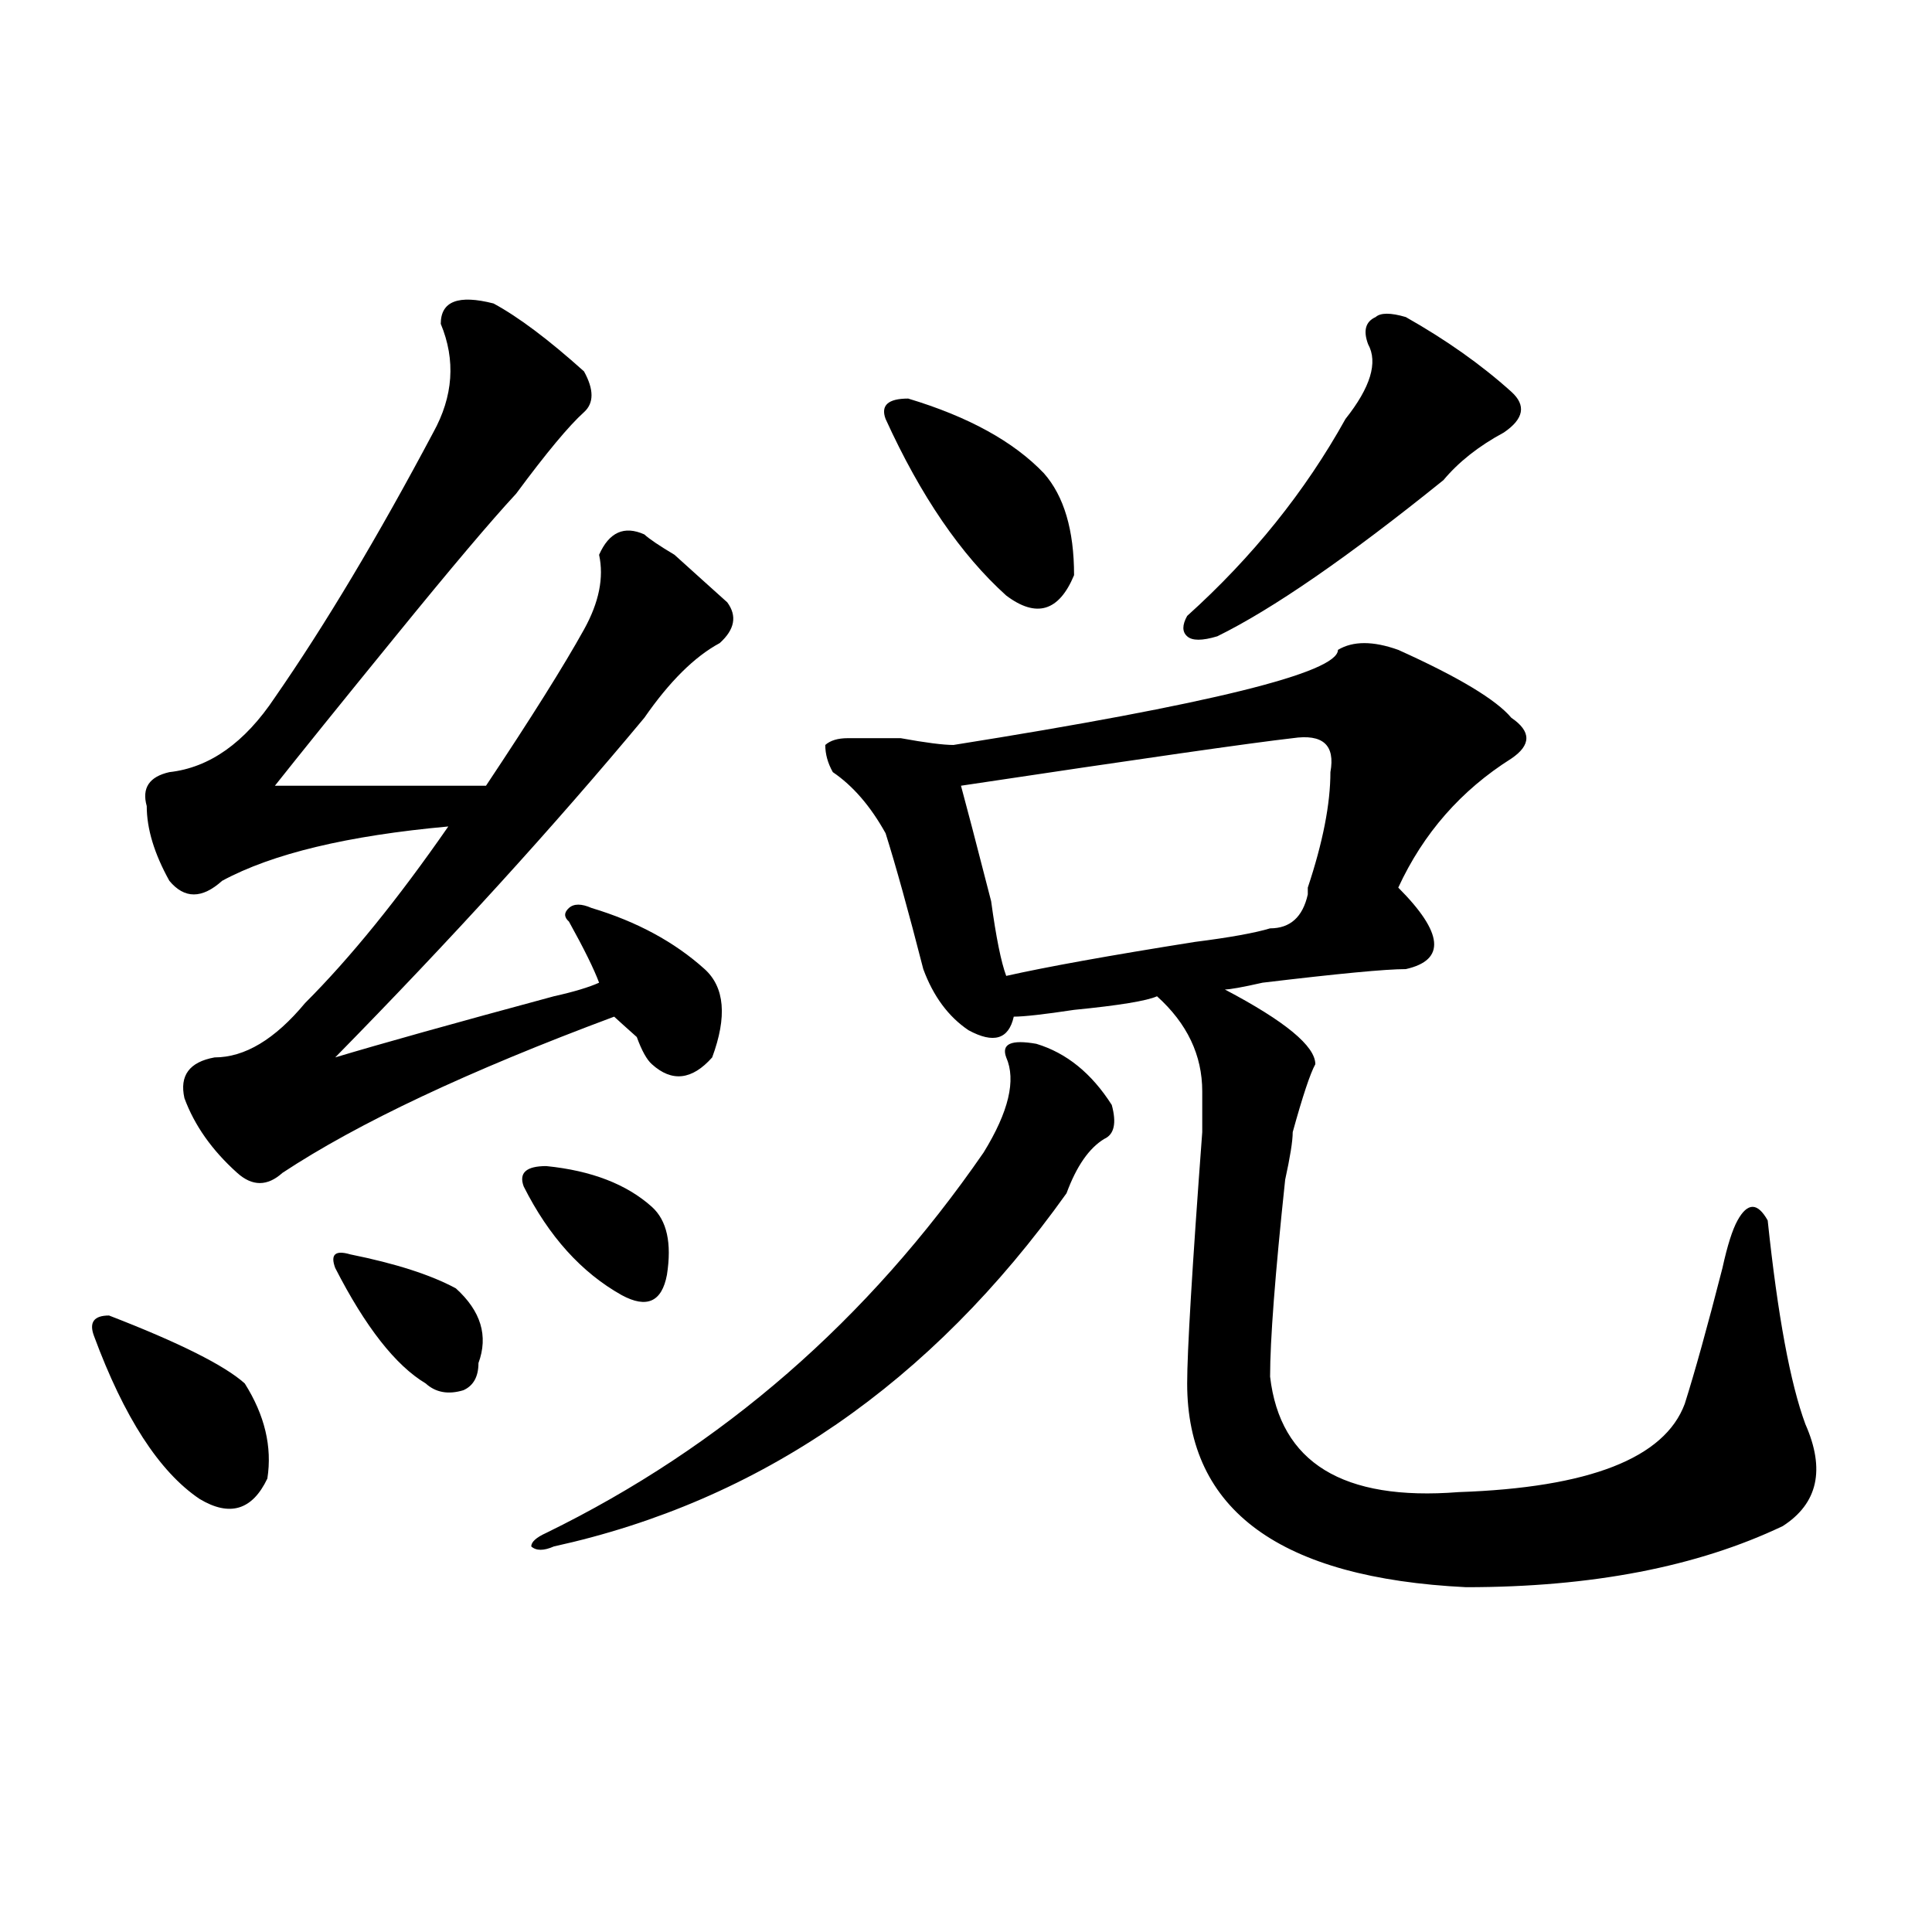 <?xml version="1.0" encoding="utf-8"?>
<!-- Generator: Adobe Illustrator 16.0.0, SVG Export Plug-In . SVG Version: 6.00 Build 0)  -->
<!DOCTYPE svg PUBLIC "-//W3C//DTD SVG 1.1//EN" "http://www.w3.org/Graphics/SVG/1.1/DTD/svg11.dtd">
<svg version="1.1" id="图层_1" xmlns="http://www.w3.org/2000/svg" xmlns:xlink="http://www.w3.org/1999/xlink" x="0px" y="0px"
	 width="1000px" height="1000px" viewBox="0 0 1000 1000" enable-background="new 0 0 1000 1000" xml:space="preserve">
<path d="M56.438,680.906c36.401,14.063,59.815,25.818,70.242,35.156c10.365,16.425,14.268,32.85,11.707,49.219
	c-7.805,16.425-19.512,19.94-35.121,10.547c-20.854-14.063-39.023-42.188-54.633-84.375
	C46.011,684.422,48.633,680.906,56.438,680.906z M255.457,157.078c12.987,7.031,28.597,18.787,46.828,35.156
	c5.183,9.394,5.183,16.425,0,21.094c-7.805,7.031-19.512,21.094-35.121,42.188c-13.049,14.063-33.841,38.672-62.438,73.828
	c-28.658,35.156-49.45,60.975-62.438,77.344c41.584,0,78.047,0,109.266,0c23.414-35.156,40.304-62.072,50.73-80.859
	c7.805-14.063,10.365-26.916,7.805-38.672c5.183-11.7,12.987-15.216,23.414-10.547c2.561,2.362,7.805,5.878,15.609,10.547
	c10.365,9.394,19.512,17.578,27.316,24.609c5.183,7.031,3.902,14.063-3.902,21.094c-13.049,7.031-26.036,19.94-39.023,38.672
	c-46.828,56.25-100.181,114.862-159.996,175.781c23.414-7.031,61.096-17.578,113.168-31.641c10.365-2.307,18.17-4.669,23.414-7.031
	c-2.622-7.031-7.805-17.578-15.609-31.641c-2.622-2.307-2.622-4.669,0-7.031c2.561-2.307,6.463-2.307,11.707,0
	c23.414,7.031,42.926,17.578,58.535,31.641c10.365,9.394,11.707,24.609,3.902,45.703c-10.427,11.756-20.854,12.909-31.219,3.516
	c-2.622-2.307-5.244-7.031-7.805-14.063c-5.244-4.669-9.146-8.185-11.707-10.547c-75.486,28.125-132.68,55.097-171.703,80.859
	c-7.805,7.031-15.609,7.031-23.414,0c-13.049-11.7-22.134-24.609-27.316-38.672c-2.622-11.7,2.561-18.731,15.609-21.094
	c15.609,0,31.219-9.338,46.828-28.125c23.414-23.4,48.108-53.888,74.145-91.406c-52.072,4.725-91.096,14.063-117.07,28.125
	c-10.427,9.394-19.512,9.394-27.316,0c-7.805-14.063-11.707-26.916-11.707-38.672c-2.622-9.338,1.28-15.216,11.707-17.578
	c20.792-2.307,39.023-15.216,54.633-38.672c25.975-37.463,53.291-83.166,81.949-137.109c10.365-18.731,11.707-37.463,3.902-56.25
	C228.141,155.925,237.226,152.409,255.457,157.078z M181.313,649.266c23.414,4.725,41.584,10.547,54.633,17.578
	c12.987,11.756,16.89,24.609,11.707,38.672c0,7.031-2.622,11.756-7.805,14.063c-7.805,2.362-14.329,1.209-19.512-3.516
	c-15.609-9.338-31.219-29.278-46.828-59.766C170.886,649.266,173.508,646.959,181.313,649.266z M282.773,603.563
	c23.414,2.362,41.584,9.394,54.633,21.094c7.805,7.031,10.365,18.787,7.805,35.156c-2.622,14.063-10.427,17.578-23.414,10.547
	c-20.854-11.7-37.743-30.432-50.73-56.25C268.444,607.078,272.347,603.563,282.773,603.563z M536.426,540.281
	c15.609,4.725,28.597,15.271,39.023,31.641c2.561,9.394,1.28,15.271-3.902,17.578c-7.805,4.725-14.329,14.063-19.512,28.125
	c-70.242,98.438-158.716,159.412-265.359,182.813c-5.244,2.307-9.146,2.307-11.707,0c0-2.307,2.561-4.669,7.805-7.031
	c91.034-44.494,166.459-110.138,226.336-196.875c12.987-21.094,16.89-37.463,11.707-49.219
	C518.194,540.281,523.377,537.975,536.426,540.281z M692.52,336.375c7.805-4.669,18.17-4.669,31.219,0
	c31.219,14.063,50.73,25.818,58.535,35.156c10.365,7.031,10.365,14.063,0,21.094c-26.036,16.425-45.548,38.672-58.535,66.797
	c23.414,23.456,24.694,37.519,3.902,42.188c-10.427,0-35.121,2.362-74.145,7.031c-10.427,2.362-16.951,3.516-19.512,3.516
	c31.219,16.425,46.828,29.334,46.828,38.672c-2.622,4.725-6.524,16.425-11.707,35.156c0,4.725-1.342,12.909-3.902,24.609
	c-5.244,49.219-7.805,83.222-7.805,101.953c5.183,44.55,37.682,64.49,97.559,59.766c67.62-2.307,106.644-17.578,117.07-45.703
	c5.183-16.369,11.707-39.825,19.512-70.313c2.561-11.7,5.183-19.885,7.805-24.609c2.561-4.669,5.183-7.031,7.805-7.031
	c2.561,0,5.183,2.362,7.805,7.031c5.183,49.219,11.707,84.375,19.512,105.469c10.365,23.456,6.463,41.034-11.707,52.734
	c-44.268,21.094-98.9,31.641-163.898,31.641c-96.278-4.725-144.387-39.825-144.387-105.469c0-16.369,2.561-59.766,7.805-130.078
	v-21.094c0-18.731-7.805-35.156-23.414-49.219c-5.244,2.362-19.512,4.725-42.926,7.031c-15.609,2.362-26.036,3.516-31.219,3.516
	c-2.622,11.756-10.427,14.063-23.414,7.031c-10.427-7.031-18.231-17.578-23.414-31.641c-7.805-30.432-14.329-53.888-19.512-70.313
	c-7.805-14.063-16.951-24.609-27.316-31.641c-2.622-4.669-3.902-9.338-3.902-14.063c2.561-2.307,6.463-3.516,11.707-3.516
	c5.183,0,14.268,0,27.316,0c12.987,2.362,22.072,3.516,27.316,3.516C626.18,364.5,692.52,348.131,692.52,336.375z M470.086,206.297
	c31.219,9.394,54.633,22.303,70.242,38.672c10.365,11.756,15.609,29.334,15.609,52.734c-7.805,18.787-19.512,22.303-35.121,10.547
	c-23.414-21.094-44.268-51.525-62.438-91.406C455.757,209.813,459.659,206.297,470.086,206.297z M669.105,382.078
	c-20.854,2.362-78.047,10.547-171.703,24.609c2.561,9.394,7.805,29.334,15.609,59.766c2.561,18.787,5.183,31.641,7.805,38.672
	c20.792-4.669,53.291-10.547,97.559-17.578c18.17-2.307,31.219-4.669,39.023-7.031c10.365,0,16.89-5.822,19.512-17.578v-3.516
	c7.805-23.4,11.707-43.341,11.707-59.766C691.178,385.594,684.715,379.771,669.105,382.078z M727.641,164.109
	c20.792,11.756,39.023,24.609,54.633,38.672c7.805,7.031,6.463,14.063-3.902,21.094c-13.049,7.031-23.414,15.271-31.219,24.609
	c-49.45,39.881-88.474,66.797-117.07,80.859c-7.805,2.362-13.049,2.362-15.609,0c-2.622-2.307-2.622-5.822,0-10.547
	c33.779-30.432,61.096-64.435,81.949-101.953c12.987-16.369,16.89-29.278,11.707-38.672c-2.622-7.031-1.342-11.7,3.902-14.063
	C714.592,161.803,719.836,161.803,727.641,164.109z"/>
</svg>

